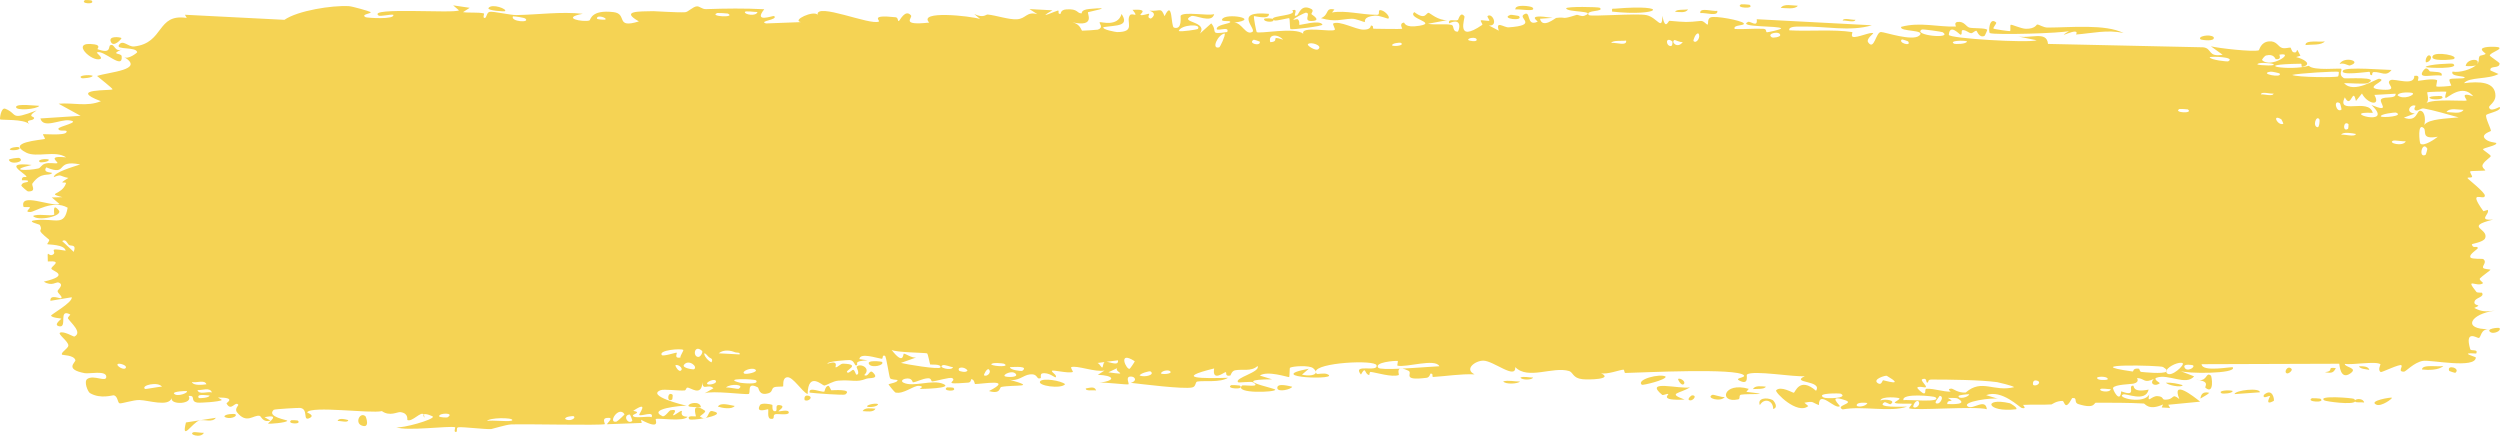 <svg width="459" height="80" viewBox="0 0 459 80" fill="none" xmlns="http://www.w3.org/2000/svg">
<path d="M35.516 79.361C35.8 79.26 36.942 79.506 37.436 79.464C36.876 80.537 34.491 79.73 35.516 79.361ZM86.24 1.433C85.83 1.699 85.42 1.964 85.01 2.229C86.176 2.402 87.743 2.207 88.825 2.459C89.002 2.501 88.543 3.269 88.962 3.303C89.38 3.338 89.3 2.288 89.909 2.176C90.592 2.053 93.721 2.784 94.804 2.766C98.857 2.696 102.944 2.096 107.005 2.532C102.813 3.309 107.037 4.099 108.211 3.763C108.472 3.685 108.43 1.733 112.636 2.224C115.309 2.536 112.84 5.326 117.301 3.929C113.871 1.977 117.244 2.113 119.932 2.049C120.396 2.037 124.139 2.33 125.793 2.244C126.359 2.214 127.221 1.192 127.971 1.165C128.487 1.147 128.878 1.706 129.645 1.677C133.22 1.551 136.736 1.508 140.317 1.697C138.224 4.324 141.96 2.817 142.127 2.942C142.981 3.655 139.122 3.858 140.648 4.304C142.781 4.223 144.913 4.142 147.046 4.06C145.295 3.738 149.363 1.848 150.112 2.708C149.782 0.386 159.832 4.728 161.362 3.953C161.68 3.789 159.595 2.642 164.433 3.167C164.957 3.225 164.758 3.925 165.033 3.86C165.198 3.821 166.194 1.595 167.255 2.825C167.643 3.274 165.163 4.736 170.608 4.148C168.44 1.883 178.158 2.921 179.946 3.489C179.589 3.185 179.232 2.88 178.875 2.576C180.642 3.397 180.961 2.627 181.359 2.669C182.964 2.837 185.17 3.614 186.665 3.543C188.414 3.461 188.42 2.052 190.459 2.6C189.975 2.289 189.491 1.979 189.007 1.668C190.416 1.743 191.824 1.817 193.232 1.892C189.971 3.757 193.936 1.981 194.197 1.941C194.614 1.873 194.015 2.637 194.712 2.542C194.784 2.526 194.68 1.807 195.754 1.726C197.998 1.56 197.643 2.464 198.585 2.454C198.671 2.449 198.369 1.801 199.996 1.648C205.168 1.16 199.971 2.145 199.772 2.234C199.512 2.352 201.285 5.059 196.892 4.099C198.367 4.405 198.515 5.603 198.681 5.633C198.828 5.657 201.384 5.488 201.525 5.447C202.781 5.04 201.676 4.222 201.921 4.075C202.121 3.957 205.2 5.024 205.922 2.561C207.395 4.832 205.074 4.624 202.603 4.973C202.243 5.44 204.956 5.893 205.099 5.891C208.598 5.887 206.66 4.019 207.426 2.825C207.827 2.2 209.253 3.475 207.937 1.8C211.113 1.623 209.187 2.593 209.392 2.737C209.702 2.948 210.813 2.468 210.952 2.532C211.156 2.627 210.446 3.207 211.251 3.411C211.385 3.441 212.682 2.443 211.01 1.966C213.244 2.107 213.06 1.256 213.818 2.971C215.357 -0.273 214.935 4.889 215.541 5.071C217.153 5.55 216.685 3.003 216.77 2.879C217.357 2.083 221.818 2.958 222.923 2.591C222.487 4.425 219.386 2.611 218.693 2.967C216.381 4.151 221.951 3.884 220.272 6.189C220.976 5.556 221.68 4.923 222.384 4.29C223.674 5.772 221.844 6.419 225.317 5.877C225.885 4.597 222.861 6.079 223.468 5.071C223.825 4.48 225.839 4.353 225.879 4.041C225.919 3.665 224.098 4.11 224.385 3.533C225.012 2.287 231.651 3.473 226.597 4.153C228.006 4.132 228.733 6.61 229.955 5.838C230.745 5.337 226.298 1.914 232.97 2.542C233.112 3.712 230.303 2.887 230.23 2.976C230.127 3.106 230.636 5.747 230.724 5.877C231.035 6.306 237.848 4.892 239.288 6.219C238.718 4.692 244.436 5.946 245.059 5.481C245.225 5.353 244.605 4.418 244.782 4.319C245.888 3.73 248.879 5.399 250.266 5.442C251.819 5.491 251.622 4.684 251.709 4.685C252.392 4.73 251.846 5.278 252.264 5.276C252.895 5.274 257.231 5.386 257.448 5.271C257.512 5.236 256.804 4.313 257.75 4.138C257.913 4.108 257.81 5.202 260.609 4.729C263.98 4.161 258.268 3.369 259.669 2.224C261.834 3.855 261.764 2.239 262.351 2.366C262.554 2.412 264.068 3.786 265.711 3.699C264.532 3.922 263.352 4.145 262.173 4.368C263.332 4.609 265.584 4.311 266.539 4.583C267.005 4.715 266.621 5.844 267.634 5.813C267.849 5.801 268.701 3.051 266.049 4.285C265.837 3.303 267.099 3.943 267.685 3.665C267.773 3.622 268.122 1.981 268.87 3.001C269.049 3.252 267.095 8.036 272.135 4.573C272.298 4.461 271.733 3.862 271.892 3.738C272.001 3.654 273.287 3.896 273.429 3.811C273.575 3.72 272.953 3.066 273.126 2.937C274.014 2.274 275.179 4.868 273.349 4.671C273.961 4.991 274.572 5.312 275.184 5.633C274.529 3.677 276.145 5.083 276.991 5.022C282.415 4.637 278.783 3.366 279.715 2.708C281.215 1.651 280.07 4.997 282.296 3.992C282.502 3.898 279.811 2.478 285.066 3.279C284.291 3.334 283.515 3.39 282.739 3.445C283.187 5.336 285.54 3.315 285.721 3.289C287.785 3.029 286.39 3.711 289.454 2.737C289.728 2.65 290.324 3.116 290.909 2.884C293.335 1.924 287.708 2.302 287.554 1.536C287.482 1.161 293.533 1.255 293.74 1.433C294.623 2.223 290.997 1.781 291.688 2.761C291.94 3.11 300.565 2.395 302.296 2.776C304.292 3.22 305.191 5.784 305.204 2.903C305.767 5.731 306.265 3.802 306.521 3.821C309.608 4.083 309.614 4.111 312.262 3.841C312.847 3.782 313.34 4.64 313.547 4.495C313.668 4.407 313.443 3.489 314.032 3.206C314.851 2.818 319.774 3.763 320.14 4.27C320.505 4.778 318.061 4.49 318.499 5.325C320.268 5.409 321.965 5.203 323.746 5.291C324.486 5.33 324.106 5.914 324.426 5.926C324.562 5.933 327.117 5.418 327.008 5.203C326.755 4.702 318.866 5.039 320.943 4.016C321.344 3.819 322.76 5.165 322.535 3.528C329.583 3.899 336.631 4.27 343.679 4.641C339.63 5.866 335.072 4.771 330.831 4.886C330.249 4.9 328.284 4.742 328.523 5.569C332.13 5.783 336.614 5.352 340.078 5.891C340.188 5.909 339.782 6.653 340.197 6.77C340.973 6.99 343.5 5.791 343.924 6.101C343.997 6.174 342.559 7.154 342.996 7.776C344.119 9.374 344.404 5.835 345.369 5.877C346.115 5.911 351.131 7.622 352.38 6.541C353.708 5.388 348.684 5.872 349.055 4.93C352.454 3.983 355.896 4.994 359.109 4.876C359.165 4.873 358.674 4.134 359.391 4.031C360.638 3.851 360.965 4.899 361.572 5.066C362.227 5.245 364.542 5.095 364.852 5.476C364.891 5.527 364.422 6.565 364.351 6.595C363.342 7.023 362.984 5.674 362.892 5.657C362.548 5.606 362.209 6.122 361.894 6.092C361.377 6.04 361.091 5.563 360.408 5.52C359.936 5.489 360.391 6.407 359.937 6.365C359.77 6.346 357.97 4.251 357.802 6.39C357.75 7.064 372.468 7.93 373.939 7.391C372.677 7.133 371.416 6.876 370.154 6.619C372.716 7.245 375.794 5.536 376.012 8.064C385.515 8.271 395.017 8.478 404.52 8.685C406.216 8.9 405.286 10.525 408.078 10.052C407.356 9.534 406.635 9.017 405.913 8.499C407.344 8.862 413.684 9.571 414.71 9.236C414.843 9.192 415.027 7.722 416.612 7.596C418.017 7.484 418.243 8.586 418.995 8.797C419.626 8.971 420.334 8.682 420.522 8.743C420.665 8.792 420.722 9.466 421.068 9.583C422.159 9.946 421.275 8.049 422.358 10.228C422.094 10.311 421.831 10.394 421.567 10.477C422.884 10.792 424.684 11.781 422.743 12.269C422.41 12.353 422.696 11.701 422.448 11.702C412.704 11.823 420.485 13.09 423.899 12.078C424.776 13.044 429.691 12.454 429.854 12.645C430.081 12.92 429.24 13.692 430.343 14.359C430.575 14.5 437.146 13.959 434.78 15.242C434.291 15.507 431.141 15.229 430.381 15.267C432.168 17.314 436.357 14.381 436.828 14.456C438.728 14.775 433.178 16.23 437.458 16.468C440.75 16.651 437.66 15.284 438.926 14.7C439.637 14.373 443.362 15.879 443.261 13.929C444.54 13.721 443.791 14.753 443.949 14.827C444.104 14.893 446.618 14.309 447.434 14.72C447.533 14.771 447.221 15.784 447.323 15.867C447.522 16.009 449.947 15.807 450.044 15.721C450.106 15.661 449.528 14.774 449.766 14.559C450.043 14.311 452.376 14.52 452.504 14.266C452.686 13.882 449.806 14.135 450.286 13.143C451.613 13.393 453.777 12.73 454.653 11.932C454.438 12.16 453.151 12.193 452.704 12.112C452.914 10.659 455.678 10.679 454.733 11.829C455.334 11.211 454.924 10.884 455.262 10.301C455.351 10.153 456.204 10.123 456.369 9.871C456.39 9.821 455.51 9.273 455.686 8.978C456.005 8.444 458.592 8.564 458.804 8.704C459.4 9.101 457.291 9.58 457.115 10.193C457.09 10.287 458.884 11.489 458.911 11.595C459.016 12.733 457.019 11.913 457.248 12.938C457.741 13.154 458.235 13.371 458.729 13.587C456.824 14.625 453.301 14.091 452.392 15.272C455.216 14.92 458.171 14.962 458.165 17.62C458.163 18.74 456.945 19.396 456.992 19.681C457.172 20.7 458.863 19.593 458.925 19.647C458.977 19.709 459 19.769 459 19.828C459 19.828 459 19.828 459 19.828C459 20.425 456.589 20.854 456.469 21.126C456.266 21.61 457.339 23.601 457.337 24.042C457.3 24.13 455.583 24.601 456.162 25.37C456.748 26.146 458.251 26.163 458.304 26.244C458.591 26.708 455.962 27.132 455.884 27.406C455.842 27.545 457.254 28.396 457.295 28.641C457.33 28.887 456.257 29.423 455.835 30.199C455.52 30.775 456.437 31.217 456.276 31.308C456.161 31.367 453.677 31.358 453.555 31.459C453.373 31.609 453.955 32.297 453.87 32.47C453.75 32.717 452.948 32.469 453.052 32.724C453.131 32.913 456.24 35.288 456.22 35.922C456.184 37.004 452.892 34.515 455.956 38.783C455.977 38.811 456.723 38.508 456.743 38.534C457.204 39.32 454.813 40.528 457.736 40.317C452.298 41.681 457.059 41.943 456.255 43.764C455.944 44.464 453.836 44.753 453.826 44.858C454.031 45.746 454.703 45.057 454.931 45.493C455.057 45.736 453.171 46.675 453.595 47.285C453.815 47.599 455.817 47.487 455.899 47.548C456.692 48.126 455.72 48.749 455.894 49.16C456.01 49.435 457.218 49.457 457.249 49.506C457.3 49.609 455.66 50.722 455.318 51.113C455.058 51.414 456.033 51.885 455.852 52.016C454.76 52.801 452.436 50.8 454.676 53.603C454.812 53.775 455.659 53.706 455.684 53.74C456.207 54.535 454.648 54.603 454.369 55.254C453.89 56.375 456.132 55.75 454.268 56.538C455.666 57.271 456.445 57.24 458.081 57.036C453.551 57.606 451.952 60.508 456.982 60.435C455.382 60.389 455.559 62.027 455.082 62.056C454.785 62.072 452.465 60.444 453.529 64.097C453.662 64.553 455.071 63.973 454.63 64.907C451.248 64.669 454.558 65.502 454.562 65.625C454.518 67.777 446.253 66.015 444.833 66.26C443.186 66.545 441.721 68.24 441.363 68.243C440.185 68.243 441.163 67.382 440.899 67.066C440.632 66.752 437.281 68.401 437.114 68.311C436.464 67.947 437.123 66.927 437.056 66.875C436.252 66.25 431.751 67.049 430.491 66.812C430.53 67.474 433.06 67.526 431.481 68.589C429.642 69.829 429.536 66.911 429.488 66.782C421.061 66.81 412.635 66.838 404.208 66.865C404.313 68.418 409.822 67.247 409.948 67.451C410.683 68.662 401.377 68.639 400.235 68.091C401.102 68.426 401.97 68.762 402.837 69.097C401.356 70.882 398.078 68.563 395.936 69.351C395.244 69.606 396.573 70.295 396.546 70.342C395.768 71.035 394.52 70.501 395.453 69.571C393.554 70.462 393.832 69.478 392.375 69.405C392.3 69.401 392.925 70.122 391.773 70.42C391.233 70.56 388.352 70.562 387.966 71.192C387.807 71.457 389.269 74.25 389.449 71.846C392.582 73.018 390.45 70.751 391.668 70.806C391.854 70.819 391.425 72.16 394.49 71.529C393.906 73.948 390.376 72.139 389.771 72.432C388.524 73.034 393.666 74.284 394.609 72.398C394.168 74.286 394.974 72.652 396.12 72.73C397.375 72.814 396.828 73.376 397.507 73.379C399.364 73.394 398.594 72.061 400.125 73.262C398.632 69.543 402.745 72.771 403.944 73.746C401.994 73.934 400.044 74.123 398.094 74.312C398.205 74.507 398.317 74.703 398.428 74.898C397.914 74.87 397.401 74.843 396.887 74.815C396.97 74.628 397.052 74.441 397.134 74.253C394.486 75.471 393.839 74.103 393.623 74.087C390.843 73.929 387.632 73.941 384.821 73.936C384.4 73.935 384.689 75.153 381.615 74.2C380.635 73.896 381.561 72.949 380.449 73.091C379.059 75.665 379.085 73.612 378.672 73.609C377.486 73.609 376.761 74.247 376.651 74.253C375.186 74.353 373.04 74.246 371.43 74.341C371.4 74.351 372.237 75.142 371.192 74.908C370.825 74.824 367.531 71.449 364.652 72.549C365.401 72.777 366.15 73.005 366.899 73.233C366.018 72.915 359.848 73.765 361.357 74.668C362.282 75.221 364.539 73.045 364.787 75.137C362.734 74.511 351.394 75.448 350.512 74.962C350.389 74.892 351.141 74.213 350.972 74.126C350.841 74.06 348.244 74.221 347.899 73.96C347.694 73.806 348.842 73.389 348.748 73.145C348.667 72.971 345.423 72.68 345.238 73.531C346.034 73.189 348.273 73.487 347.099 74.205C346.948 74.294 346.165 73.745 345.982 73.858C344.279 74.9 349.367 74.65 350.154 74.659C346.958 75.743 342.016 74.465 338.313 75.171C336.816 74.463 340.531 74.088 338.838 73.501C335.326 72.285 337.903 74.481 337.794 74.571C336.922 75.285 333.951 71.456 333.949 74.371C332.676 73.932 333.088 73.564 331.291 73.946C331.528 74.148 331.764 74.35 332 74.551C330.006 76.239 325.783 71.981 326.1 71.656C326.951 70.786 329.149 72.142 329.337 72.11C329.615 72.062 330.384 69.104 333.426 71.749C334.671 69.765 328.604 70.41 331.365 69.058C329.5 69.28 321.83 67.899 320.726 68.77C320.594 68.883 321.208 70.86 319.313 69.854C318.413 69.375 320.583 69.352 320.171 68.902C318.904 67.52 301.677 68.404 298.405 68.477C298.193 68.479 298.271 67.866 298.062 67.871C297.421 67.888 295.084 68.803 293.937 68.521C296.314 69.656 291.697 69.744 290.522 69.62C288.739 69.429 288.85 68.35 288.08 68.12C285.111 67.236 280.512 69.798 278.206 67.403C278.332 69.78 274.217 66.237 272.346 66.216C270.879 66.199 268.752 67.772 270.731 68.731C268.2 68.621 265.536 69.065 263.162 69.209C262.769 69.234 263.31 68.531 262.64 68.594C262.579 68.605 262.495 69.294 261.92 69.366C257.174 69.966 259.483 68.502 258.595 68.072C258.098 67.831 257.732 67.711 257.462 67.671C260.229 67.537 263.42 67.266 264.274 67.246C263.546 65.725 258.142 67.538 256.559 67.129C256.504 67.114 256.695 66.276 256.64 66.27C256.638 66.27 256.637 66.27 256.636 66.27C256.043 66.206 252.265 66.515 253.043 67.515C253.252 67.782 254.991 67.781 257.053 67.691C256.495 67.878 256.911 68.818 256.813 68.858C255.618 69.322 252.693 68.405 251.655 68.281C251.417 68.254 251.434 68.856 251.395 68.858C250.451 68.721 250.839 67.002 249.87 68.775C248.161 66.633 253.074 68.457 252.728 67.066C252.462 65.995 241.549 66.57 241.581 68.257C241.544 68.077 241.394 67.853 241.086 67.598C240.403 67.032 237.366 67.209 236.842 67.52C236.753 67.581 236.788 69.219 236.679 69.234C236.404 69.271 232.692 67.987 231.305 68.955C232.054 69.185 232.803 69.414 233.551 69.644C229.029 69.658 229.728 70.145 231.235 70.635C231.31 70.64 231.384 70.702 231.456 70.708C232.623 71.07 234.121 71.419 234.143 71.548C234.229 72.041 226.557 72.316 228.033 70.796C228.238 70.589 231.788 71.265 230.03 70.181C229.723 69.991 227.443 70.3 227.323 70.181C226.522 69.387 231.5 68.331 230.892 67.202C229.684 68.277 228.133 67.711 226.747 67.989C226.117 68.114 225.962 68.935 225.884 68.951C224.722 69.165 225.374 68.304 224.986 68.326C224.778 68.34 222.487 70.172 222.92 67.647C215.372 69.505 220.832 69.503 225.462 69.361C223.999 70.281 221.131 69.836 219.843 70.049C219.382 70.127 219.655 70.969 218.875 71.138C217.269 71.485 209.603 70.517 207.606 70.288C208.832 69.991 208.474 69.073 207.527 69.136C206.58 69.2 207.376 70.425 207.191 70.557C206.993 70.693 202.551 70.115 201.812 70.274C205.156 69.83 204.402 68.915 201.563 68.819C201.974 68.555 202.384 68.291 202.794 68.028C201.131 68.398 197.633 67.002 196.671 67.417C196.52 67.484 197.062 68.254 196.978 68.291C196.134 68.618 193.264 67.833 193.131 68.096C193.018 68.315 194.242 68.96 193.787 69.278C193.693 69.345 192.512 68.304 191.35 68.56C190.919 68.654 191.179 69.382 191.07 69.424C190.165 69.774 190.699 68.548 189.044 68.745C187.832 68.891 186.929 70.09 185.253 69.693C190.754 71.221 186.13 70.582 183.83 71.045C183.461 71.119 183.777 72.441 181.575 71.797C186.262 69.408 180.238 70.534 179.006 70.508C178.938 70.5 178.915 69.629 178.311 69.615C178.26 69.615 178.333 70.204 177.771 70.249C172.445 70.675 175.851 70.01 174.839 69.429C174.408 69.182 171.817 70.014 171.12 70.034C170.959 70.037 171.033 69.425 170.412 69.449C169.314 69.493 168.33 70.144 167.605 70.196C167.521 70.199 167.517 69.233 166.143 69.546C165.757 69.634 165.323 69.977 165.872 70.254C167.692 71.167 171.143 69.587 173.2 70.498C175.075 71.328 169.161 71.407 168.854 71.412C168.741 71.415 169.896 70.935 168.723 70.84C167.721 70.761 165.889 72.429 164.396 72.066C164.282 72.039 163.089 70.625 163.144 70.542C163.194 70.482 165.026 70.175 164.76 69.766C164.728 69.719 163.564 69.729 163.412 69.424C163.226 69.053 162.724 65.414 162.475 65.322C161.837 65.097 162.252 65.927 161.84 65.869C160.954 65.748 157.884 64.671 157.784 65.933C158.292 66.008 158.799 66.083 159.306 66.157C156.484 66.287 157.687 66.824 157.287 67.061C156.857 67.317 156.978 66.208 156.026 66.104C155.819 66.081 151.839 66.312 151.912 66.778C154.113 66.037 153.297 67.407 153.398 67.432C153.784 67.521 154.276 66.752 154.794 66.768C158.433 66.888 154.763 68.101 155.622 68.413C155.918 68.518 156.507 67.862 156.632 67.896C157.04 68.004 157.047 68.864 157.319 68.794C157.953 68.633 157.212 67.417 157.263 67.354C157.83 66.593 160.052 67.54 158.669 68.863C159.499 69.339 159.596 67.731 160.255 68.374C161.564 69.647 159.603 69.32 159.071 69.532C157.165 70.294 156.599 69.677 153.901 69.888C152.929 69.963 151.778 70.744 151.327 70.787C151.043 70.814 148.361 68.096 148.282 72.349C147.239 71.938 145.604 69.135 144.53 69.263C143.565 69.38 143.872 70.885 143.782 70.943C143.644 71.034 142.478 70.916 142.084 71.128C141.621 71.379 141.852 71.954 141.119 72.188C139.294 72.769 139.342 71.233 139.154 71.133C136.977 69.98 137.93 72.164 137.447 72.339C136.998 72.5 130.695 71.659 129.368 72.212C129.908 71.905 130.448 71.597 130.988 71.29C130.022 70.332 128.998 71.894 128.979 70.176C128.783 72.95 126.789 71.096 126.19 71.167C125.954 71.197 125.973 71.669 125.677 71.69C124.523 71.773 121.921 71.397 121.295 71.636C118.587 72.668 125.51 74.384 126.055 74.488C124.964 74.457 118.792 75.078 121.629 76.412C122.068 76.617 122.845 75.376 123.091 75.328C124.758 75.008 123.447 76.12 123.578 76.226C123.8 76.397 124.897 75.322 125.187 75.45C125.284 75.491 124.661 76.498 126.252 76.519C125.469 77.496 121 76.7 120.414 76.929C120.205 77.011 121.514 79.097 117.689 77.071C117.734 77.265 117.778 77.458 117.822 77.652C115.693 77.732 113.563 77.811 111.433 77.891C111.665 77.445 112.86 76.549 111.354 76.739C110.487 76.849 111.129 77.843 111.05 77.872C110.272 78.145 96.5 77.815 93.831 77.925C92.923 77.962 90.392 78.76 90.199 78.775C89.046 78.855 84.96 78.335 84.145 78.448C83.636 78.52 84.12 79.351 83.665 79.312C83.242 79.275 83.68 78.472 83.555 78.438C82.515 78.147 74.616 79.201 72.741 78.443C73.887 78.67 79.607 77.066 79.492 76.5C79.468 76.422 78.077 75.811 77.79 76.109C77.317 75.414 75.69 77.531 74.805 77.115C74.705 77.068 75.099 75.88 73.52 75.665C72.976 75.591 71.551 76.517 70.118 75.479C68.042 75.978 57.13 74.438 56.382 75.713C56.359 75.781 57.896 76.22 56.858 76.744C55.478 77.44 56.717 75.095 55.109 74.893C54.866 74.862 50.391 75.1 50.245 75.245C48.889 76.561 52.8 77.094 52.745 77.247C52.608 77.632 49.359 77.865 49.227 77.774C49.102 77.68 51.751 75.936 48.567 76.597C48.932 76.806 49.297 77.014 49.661 77.222C48.164 77.628 48.021 76.422 47.658 76.348C46.531 76.115 45.31 77.947 43.503 75.684C43.026 75.084 43.819 74.417 43.759 74.327C43.185 73.518 42.453 75.681 41.59 74.068C41.525 73.948 43.533 72.981 40.022 72.979C40.264 73.134 40.506 73.288 40.747 73.443C40.252 73.788 36.698 73.993 36.219 73.912C34.822 73.673 36.041 72.563 34.636 72.696C35.537 74.217 31.267 74.415 31.513 73.106C30.916 74.751 27.289 73.482 25.584 73.443C24.508 73.419 22.314 74.137 21.972 74.053C21.555 73.95 21.682 72.828 20.93 72.579C20.716 72.507 18.477 73.33 16.512 72.168C16.132 71.945 15.332 70.041 16.04 69.566C17.251 68.752 19.543 70.285 19.514 69.16C19.479 67.957 16.392 68.673 15.562 68.516C11.726 67.79 13.941 66.511 13.842 66.123C13.586 65.183 11.491 65.212 11.403 65.127C11.041 64.751 12.526 64.007 12.548 63.433C12.575 62.685 10.555 61.336 11.014 61.084C11.672 60.726 13.528 61.851 13.646 61.797C15.178 61.072 13.078 59.344 12.499 58.496C12.324 58.235 13.023 57.806 12.877 57.729C10.657 56.568 12.409 60.157 10.932 59.917C9.614 59.703 11.31 58.568 11.26 58.506C11.194 58.437 9.619 58.375 9.372 57.974C9.25 57.772 13.346 55.565 13.175 54.575C11.868 54.793 10.562 55.011 9.255 55.229C9.152 53.939 11.032 54.889 11.226 54.756C11.618 54.489 10.526 53.836 10.573 53.428C10.598 53.168 11.879 52.242 10.722 51.86C10.324 51.728 9.49 52.633 8.041 51.709C13.082 50.528 9.589 49.803 9.44 49.345C9.295 48.888 11.701 47.812 8.78 48.002C8.654 45.491 8.843 47.209 9.673 46.767C10.69 46.224 8.34 45.397 12.056 46.025C11.845 44.849 8.858 44.932 8.7 44.838C8.563 44.753 9.227 44.175 8.99 43.979C6.19 41.707 8.113 42.744 7.302 41.293C7.23 41.164 4.584 40.626 6.599 40.414C10.269 40.03 11.804 41.697 12.421 38.134C9.705 36.586 6.415 38.886 5.59 38.925C4.327 38.981 5.635 38.255 5.48 38.051C5.426 37.985 4.337 38.045 4.322 37.987C3.546 35.27 9.169 37.942 10.939 37.47C10.465 37.063 9.99 36.656 9.516 36.249C10.159 36.233 10.803 36.217 11.447 36.2C8.38 35.382 11.339 35.891 12.104 33.69C12.275 33.196 10.26 34.044 12.559 32.67C10.864 32.353 11.404 31.903 9.869 32.523C9.909 31.642 13.363 30.647 14.725 30.194C9.912 29.203 12.657 32.438 8.497 30.726C7.725 31.818 9.711 31.606 9.549 31.786C8.968 32.434 7.606 31.405 5.963 33.676C5.695 34.048 6.827 35.196 5.152 35.141C4.967 35.133 3.9 34.152 3.914 34.081C4.056 33.313 5.112 33.601 5.156 33.28C5.197 32.977 4.018 33.159 4.014 33.075C3.978 32.113 4.997 32.707 4.849 32.406C4.53 31.751 0.291 29.68 5.823 30.287C1.228 31.375 5.235 31.349 7.024 30.931C7.48 30.827 7.596 30.252 8.246 30.053C9.083 29.794 10.062 30.07 10.494 29.965C10.96 29.848 8.315 28.49 12.14 28.895C10.194 27.544 6.755 28.985 4.842 28.036C0.984 26.119 7.532 25.707 8.215 25.521C8.396 25.471 7.787 24.695 7.908 24.647C8.106 24.574 11.823 24.933 12.189 24.291C12.555 23.649 10.828 24.32 10.713 23.651C10.636 23.2 15.119 22.401 12.692 22.093C11.019 21.882 7.936 23.693 7.416 21.747C9.876 21.585 12.336 21.424 14.796 21.263C13.45 20.523 12.104 19.782 10.757 19.041C13.518 18.806 15.905 19.643 18.528 18.582C12.226 16.209 20.574 16.689 20.666 16.4C20.696 16.227 18.216 14.301 17.817 13.948C20.015 13.207 26.694 12.845 22.786 10.467C23.495 11.004 25.213 9.678 25.19 9.578C24.972 8.527 21.226 9.209 21.837 8.26C22.545 7.158 23.537 8.652 24.626 8.533C30.215 7.911 28.682 2.426 34.286 3.294C34.175 3.098 34.063 2.903 33.952 2.708C40.044 3.019 46.135 3.33 52.227 3.64C54.61 1.965 60.953 0.945 64.068 1.131C64.696 1.167 67.775 2.046 68.008 2.2C68.438 2.495 66.072 2.608 67.141 3.162C67.367 3.276 72.581 3.645 72.208 2.708C71.624 2.599 69.796 3.07 69.496 2.849C67.394 1.273 83.469 2.532 84.266 1.897C83.909 1.593 83.553 1.288 83.197 0.984C84.212 1.134 85.226 1.284 86.24 1.433ZM39.629 76.705C39.02 77.645 37.494 76.939 36.592 77.203C35.347 77.572 33.229 81.194 34.141 77.564C35.97 77.278 37.799 76.991 39.629 76.705ZM66.362 78.106C65.135 77.601 66.087 75.574 67.092 76.417C67.204 76.512 68.022 78.786 66.362 78.106ZM53.503 77.144C53.555 77.117 54.615 77.171 54.652 77.203C55.602 78.017 52.407 77.85 53.503 77.144ZM115.621 76.104C114.27 76.192 115.249 78.034 116.089 77.276C116.142 77.228 115.71 76.1 115.621 76.104ZM114.66 76.055C113.611 74.405 111.497 77.749 113.177 77.413C113.34 77.379 114.709 76.136 114.66 76.055ZM61.99 77.3C62.128 76.668 63.393 76.973 63.933 77.125C63.919 77.702 62.52 77.23 61.99 77.3ZM94.069 77.125C94.123 76.627 89.725 76.655 89.425 77.31C90.12 77.032 94.019 77.572 94.069 77.125ZM105.347 76.426C105.235 76.34 103.716 76.471 103.761 76.91C104.502 77.485 105.849 76.815 105.347 76.426ZM127.763 76.456C127.845 76.346 126.707 73.554 129.403 75.391C129.799 75.66 128.385 76.39 128.526 76.49C128.821 76.685 129.053 76.776 129.24 76.793C127.985 77.024 126.681 77.133 126.554 76.963C125.962 76.164 127.726 76.502 127.763 76.456ZM139.531 74.376C139.789 73.92 141.441 74.164 141.817 74.351C141.882 74.386 141.601 75.583 142.344 75.494C142.942 75.42 142.05 74.194 143.213 74.39C144.389 74.587 142.818 75.461 142.921 75.523C143.058 75.605 144.877 75.054 144.82 75.767C144.778 76.295 142.83 75.938 142.348 76.05C141.731 76.195 142.479 77.074 141.448 76.885C140.8 76.767 141.159 75.22 141.023 75.142C140.908 75.079 138.643 75.969 139.534 74.38C139.533 74.379 139.532 74.377 139.531 74.376ZM129.58 76.724C129.486 76.776 129.375 76.804 129.24 76.793C129.354 76.772 129.468 76.747 129.58 76.724ZM43.172 76.026C43.81 76.503 41.917 77.115 41.201 76.49C41.188 75.986 43.071 75.952 43.172 76.026ZM130.744 75.464C132.61 75.852 131.238 76.385 129.58 76.724C130.106 76.433 130.118 75.335 130.744 75.464ZM77.79 76.109C77.869 76.224 77.919 76.404 77.925 76.7C77.719 76.377 77.7 76.203 77.79 76.109ZM82.142 76.636C83.633 75.736 80.603 75.772 80.622 76.417C80.631 76.66 82.082 76.672 82.142 76.636ZM117.355 76.192C117.219 76.104 119.338 73.385 116.261 75.425C117.903 75.746 116.17 76.042 116.196 76.28C116.263 76.964 119.022 76.306 119.633 76.602C120.111 75.378 117.805 76.482 117.358 76.192C117.357 76.192 117.356 76.192 117.355 76.192ZM160.74 75.035C160.366 75.752 159.18 75.521 158.38 75.479C158.754 74.762 159.94 74.993 160.74 75.035ZM370.176 75.137C364.692 75.801 363.982 72.879 369 74.034C369.098 74.058 370.509 74.841 370.176 75.137ZM323.111 74.38C322.594 73.107 324.304 72.902 325.427 73.428C325.682 73.546 326.621 74.836 325.548 75.088C325.582 73.545 323.923 72.956 323.111 74.38ZM131.799 74.649C132.342 73.8 134.013 74.404 134.894 74.532C134.357 75.231 132.577 74.915 131.799 74.649ZM352.156 73.614C351.578 73.517 351.187 74.625 351.287 74.717C351.734 75.14 352.814 74.244 352.156 73.614ZM126.402 74.517C126.326 74.01 128.54 73.521 128.694 74.776C128.221 74.685 126.457 74.836 126.402 74.517ZM159.231 74.654C158.887 74.396 160.667 73.934 161.206 74.19C161.162 74.73 159.456 74.822 159.231 74.654ZM342.849 73.99C342.332 73.894 341.038 73.864 340.895 74.312C340.717 74.872 342.614 74.681 342.849 73.99ZM439.162 73.023C439.227 73.224 437.225 74.674 436.334 74.307C434.644 73.605 439.091 72.881 439.162 73.023ZM357.627 73.043C359.26 74.096 357.447 73.076 357.519 74.185C358.617 74.225 361.35 74.28 359.471 73.189C359.105 72.978 358.139 73.114 357.627 73.043ZM356.122 72.671C355.947 73.031 354.77 74.164 355.787 74.082C356.257 74.043 357.015 72.784 356.122 72.671ZM426.753 73.516C425.29 72.534 431.997 73.061 432.19 73.233C432.292 73.324 432.358 73.409 432.396 73.482C432.643 73.171 433.91 73.115 434.056 73.902C433.676 73.837 432.639 73.906 432.519 73.819C432.467 73.782 432.428 73.747 432.402 73.711C431.955 74.395 427.034 73.702 426.753 73.516ZM415.64 72.505C417.314 71.056 417.61 73.52 417.466 73.599C415.643 74.607 416.832 72.791 416.776 72.706C416.649 72.564 415.354 73.407 415.645 72.505C415.643 72.505 415.642 72.505 415.64 72.505ZM424.475 73.111C424.544 73.079 425.949 73.155 426.007 73.194C427.159 74.022 423.182 73.81 424.475 73.111ZM148.401 72.652C149.407 72.897 148.42 73.803 147.751 73.477C147.697 73.445 147.513 72.436 148.401 72.652ZM355.318 72.915C355.085 72.744 349.116 72.099 349.475 73.467C349.982 73.306 356.766 74.01 355.318 72.915ZM310.716 72.584C311.768 72.594 310.621 73.885 310.059 73.404C309.851 73.225 310.451 72.582 310.716 72.584ZM123.417 73.345C122.324 74.054 122.55 71.675 123.497 72.491C123.534 72.523 123.46 73.317 123.417 73.345ZM319.124 73.326C315.494 74.108 316.354 70.015 321.073 71.397C320.925 71.579 320.777 71.761 320.63 71.944C326.076 72.558 321.002 72.232 319.669 72.461C319.162 72.549 319.587 73.232 319.127 73.331C319.126 73.329 319.125 73.327 319.124 73.326ZM305.181 72.505C301.686 69.6 308.359 71.492 310.273 71.114C308.417 72.313 306.001 72.132 309.287 73.36C304.483 73.597 306.483 72.44 306.291 72.344C306.064 72.236 305.33 72.63 305.181 72.505ZM314.402 72.486C314.604 72.401 316.126 72.992 316.674 72.896C315.908 73.888 313.06 73.062 314.402 72.486ZM403.989 73.179C404.115 72.402 404.428 71.829 405.63 72.12C405.259 72.51 404.491 72.846 403.989 73.179ZM38.473 72.613C37.645 72.557 35.998 72.264 36.503 73.082C36.558 73.151 38.47 73.072 38.473 72.613ZM337.983 72.286C337.807 72.19 333.256 72.126 334.828 72.984C335.302 73.243 339.443 73.133 337.983 72.286ZM361.551 72.383C361.17 72.375 359.623 72.522 359.59 72.706C359.485 73.341 361.385 72.992 361.551 72.383ZM34.299 71.817C34.19 71.736 31.662 71.879 31.94 72.256C32.467 72.97 34.672 72.095 34.299 71.817ZM152.062 70.831C152.274 70.802 152.553 71.646 152.626 71.656C152.798 71.668 156.665 71.343 155.188 72.427C154.941 72.609 149.377 72.192 148.653 72.085C148.373 70.926 150.75 72.029 151.329 71.91C151.431 71.887 151.496 70.917 152.061 70.835C152.061 70.834 152.062 70.832 152.062 70.831ZM410.249 72.359C410.419 71.622 414.966 71.134 414.913 72.027C413.358 72.138 411.804 72.248 410.249 72.359ZM407.939 72.237C406.969 71.715 409.241 71.543 409.911 71.773C409.918 72.269 408.081 72.313 407.939 72.237ZM352.928 69.629C352.471 69.809 353.876 70.885 353.562 71.094C353.36 71.224 352.339 70.821 352.014 71.158C351.921 71.264 352.963 72.276 353.264 72.232C353.692 72.174 353.277 71.378 353.744 71.373C355.294 71.355 356.668 71.923 358.121 71.91C358.252 71.907 357.235 71.345 358.354 71.353C358.527 71.353 359.566 72.19 360.905 72.066C363.862 69.474 366.033 72.019 369.786 71.084C369.644 70.84 366.838 70.186 366.673 70.162C363.536 69.735 357.917 69.689 354.632 69.683C353.788 69.681 354.198 70.229 353.835 70.249C353.548 70.264 353.889 69.249 352.928 69.629ZM38.912 72.051C38.518 71.037 37.135 71.679 36.251 71.626C36.562 72.541 38.049 71.826 38.912 72.051ZM387.527 71.451C387.084 71.49 385.711 71.184 385.597 71.49C385.451 71.889 387.433 72.14 387.527 71.451ZM173.869 71.119C173.911 71.091 174.977 71.145 175.017 71.177C175.969 71.991 172.773 71.825 173.869 71.119ZM199.357 71.314C200.165 71.189 200.98 70.872 201.252 71.695C200.737 71.569 199.262 71.887 199.357 71.314ZM234.522 71.29C234.355 70.212 236.787 70.91 237.246 71.006C237.076 71.485 234.644 72.066 234.522 71.29ZM403.814 69.795C405.301 69.859 404.987 68.226 405.931 68.965C406.085 69.09 406.583 72.49 404.949 71.216C404.654 70.987 405.805 70.179 403.814 69.795ZM321.841 71.431C322.22 70.718 323.401 70.93 324.2 70.987C324.021 71.517 322.41 71.38 321.841 71.431ZM29.734 71.001C29.037 69.995 25.815 70.741 26.612 71.407C26.725 71.493 29.282 70.963 29.734 71.001ZM135.579 71.397C136.904 70.604 134.159 70.359 133.292 71.133C133.685 71.082 135.489 71.449 135.579 71.397ZM226.075 70.704C226.139 70.671 227.544 70.748 227.607 70.787C228.759 71.614 224.782 71.402 226.075 70.704ZM190.975 70.005C191.482 69.353 194.811 69.879 195.558 70.533C194.84 71.487 190.347 70.82 190.975 70.005ZM397.696 70.259C398.757 70.225 399.763 70.426 400.738 70.708C400.533 71.258 397.808 70.669 397.696 70.259ZM231.235 70.635C231.31 70.64 231.384 70.702 231.456 70.708C231.38 70.685 231.307 70.659 231.235 70.635ZM373.955 69.873C373.066 69.656 373.251 70.663 373.305 70.694C373.974 71.02 374.961 70.118 373.955 69.873ZM37.897 70.557C37.589 69.649 36.094 70.353 35.234 70.137C35.483 70.854 37.204 70.652 37.897 70.557ZM301.438 70.645C300.321 69.66 304.865 68.516 305.822 69.151C305.893 69.759 301.601 70.78 301.438 70.645ZM131.462 70.034C131.373 69.323 129.465 70.182 129.871 70.518C130.127 70.732 131.516 70.477 131.462 70.034ZM308.107 69.566C308.534 69.349 309.529 70.051 309.179 70.479C308.729 71.028 307.997 69.628 308.107 69.566ZM346.409 68.995C346.222 68.886 343.712 69.616 344.749 70.342C345.469 70.847 345.583 69.818 345.752 69.815C345.941 69.818 349.971 71.077 346.409 68.995ZM275.989 70.025C276.936 69.751 278.082 70.069 279.073 70.049C278.669 70.489 276.392 70.609 275.989 70.025ZM138.82 69.844C138.59 69.556 132.324 69.383 135.883 70.269C136.091 70.319 139.518 70.716 138.82 69.844ZM403.814 69.795C403.626 69.787 403.41 69.753 403.159 69.683C403.408 69.711 403.625 69.759 403.814 69.795ZM386.928 69.688C387.27 69.17 385.546 69.031 385.037 69.307C384.88 69.94 386.881 69.76 386.928 69.688ZM279.148 69.326C279.719 69.03 280.756 69.346 281.463 69.312C281.343 69.793 279.395 69.816 279.148 69.326ZM239.042 68.784C240.177 69.071 241.572 68.939 241.594 68.35C241.617 68.442 241.672 68.54 241.763 68.638C241.856 68.735 243.071 68.461 243.598 68.662C246.759 69.857 231.395 69.364 240.3 67.701C239.881 68.062 239.462 68.423 239.042 68.784ZM186.47 68.618C185.827 67.901 184.024 68.8 184.492 69.082C184.817 69.276 187.115 69.341 186.47 68.618ZM211.239 68.194C211.047 68.066 209.287 68.568 209.241 68.946C210.253 69.344 212.116 68.788 211.239 68.194ZM181.522 67.779C181.118 67.67 180.603 68.827 180.65 68.877C181.061 69.299 182.201 68.422 181.522 67.779ZM400.734 66.68C400.133 66.349 398.217 67.186 397.799 67.95C397.722 67.802 397.512 67.609 397.129 67.378C397.13 67.378 397.131 67.378 397.132 67.378C396.614 67.07 381.127 66.733 391.515 68.203C391.841 68.251 391.396 67.565 392.72 67.686C392.807 67.695 392.851 68.254 393.121 68.281C393.743 68.341 397.053 68.693 397.719 68.243C397.725 68.346 397.768 68.445 397.859 68.535C398.675 69.343 401.2 66.935 400.734 66.68ZM214.729 68.091C214.375 67.884 213.253 68.081 213.137 68.575C213.693 68.817 215.551 68.575 214.729 68.091ZM138.625 67.818C137.904 67.411 136.075 68.171 136.628 68.575C136.967 68.823 139.458 68.284 138.625 67.818ZM203.498 68.355C207.636 68.939 204.486 68.308 205.12 67.583C204.579 67.84 204.039 68.098 203.498 68.355ZM419.886 68.55C419.226 68.383 420.002 66.954 420.728 67.73C420.956 67.976 420.255 68.641 419.886 68.55ZM449.682 68.106C449.119 66.838 451.869 67.583 450.797 68.452C450.747 68.482 449.722 68.154 449.682 68.106ZM428.861 67.588C428.413 68.451 428.122 68.553 426.86 68.34C428.728 68.097 426.995 67.334 428.861 67.588ZM241.581 68.257C241.589 68.292 241.595 68.318 241.594 68.35C241.586 68.318 241.582 68.288 241.581 68.257ZM177.631 68.003C177.114 67.272 175.662 67.326 176.094 68.062C176.136 68.13 177.419 68.543 177.631 68.003ZM397.799 67.95C397.868 68.08 397.833 68.165 397.719 68.243C397.714 68.145 397.743 68.053 397.799 67.95ZM185.427 67.407C185.375 67.953 187.584 68.165 187.673 68.101C188.941 67.155 186.339 67.375 185.427 67.407ZM124.016 67.051C123.902 67.108 124.637 68.516 125.087 67.964C125.436 67.536 124.442 66.834 124.016 67.051ZM433.146 67.237C433.845 67.237 434.831 67.237 435.012 67.906C434.544 67.803 433.131 67.727 433.146 67.237ZM448.605 67.188C447.778 67.974 445.889 67.972 444.683 67.842C444.661 66.807 447.829 67.431 448.605 67.188ZM402.632 67.066C402.575 67.024 400.82 66.715 401.06 67.407C401.41 68.423 403.127 67.442 402.632 67.066ZM127.423 67.798C128.208 67.321 126.402 65.855 125.574 66.987C125.149 67.567 127.291 67.878 127.423 67.798ZM173.098 67.046C172.063 67.447 174.629 68.161 174.987 67.437C174.511 67.379 173.466 66.904 173.098 67.046ZM208.329 66.314C205.066 64.225 206.843 68.035 207.422 67.701C207.504 67.653 208.409 66.363 208.329 66.314ZM21.637 66.826C21.175 67.117 22.898 68.168 23.12 67.476C23.258 67.043 21.933 66.641 21.637 66.826ZM257.462 67.671C257.325 67.678 257.188 67.685 257.053 67.691C257.154 67.657 257.288 67.645 257.462 67.671ZM163.699 64.248C165.996 67.197 165.755 64.924 165.954 64.937C166.386 64.968 167.388 65.766 168.201 65.635C167.27 65.967 166.339 66.299 165.408 66.631C166.143 66.844 172.532 67.93 172.666 67.451C172.857 66.77 170.847 66.984 170.789 66.924C170.704 66.839 170.39 64.945 170.204 64.873C169.897 64.758 164.555 64.719 163.699 64.248ZM201.506 66.641C202.03 66.866 202.179 67.616 202.423 67.437C202.506 67.375 202.52 66.66 202.803 66.475C202.371 66.53 201.938 66.585 201.506 66.641ZM159.586 66.9C158.936 66.025 161.851 66.357 161.945 66.455C162.443 67.048 160.117 67.614 159.586 66.9ZM184.324 66.773C184.217 66.722 181.978 66.449 181.997 66.934C182.589 67.304 185.582 67.411 184.324 66.773ZM203.153 66.426C203.94 66.51 205.427 67.23 205.256 66.153C205.255 66.153 205.254 66.153 205.253 66.153C204.553 66.244 203.853 66.335 203.153 66.426ZM130.109 65.523C128.651 63.807 129.342 65.975 130.632 66.528C131.023 65.758 130.348 65.802 130.109 65.523ZM125.444 64.243C125.039 63.934 120.86 64.273 121.498 65.181C121.724 65.504 124.127 64.688 124.238 64.751C124.406 64.844 123.639 65.849 124.921 65.65C124.846 65.309 125.583 64.346 125.444 64.243ZM128.902 64.424C127.454 63.119 127.129 65.526 128.218 65.532C128.643 65.537 129.109 64.612 128.902 64.424ZM134.819 64.629C134.298 64.401 132.91 64.068 131.953 64.868C133.233 64.937 134.514 65.005 135.794 65.073C135.942 64.62 135.275 64.83 134.815 64.629C134.817 64.629 134.818 64.629 134.819 64.629ZM457.309 61.02C456.158 60.338 458.81 60.076 458.922 60.244C459.255 60.801 457.823 61.325 457.309 61.02ZM12.648 44.96C12.328 44.688 12.119 43.793 11.415 44.262C12.123 44.923 12.831 45.584 13.539 46.245C14.089 44.73 12.998 45.261 12.648 44.96ZM9.945 39.428C10.045 39.391 9.498 37.063 10.79 38.617C11.663 39.667 6.916 40.69 6.059 39.657C7.006 39.178 9.084 39.727 9.945 39.428ZM1.629 29.349C1.575 29.164 3.378 28.891 3.587 29.022C4.683 29.712 1.925 30.344 1.629 29.349ZM7.383 29.794C6.537 29.342 8.411 29.05 8.969 29.31C9.024 29.744 7.514 29.86 7.383 29.794ZM445.655 27.299C444.739 25.716 443.921 29.123 445.329 28.436C445.396 28.404 445.694 27.376 445.655 27.299ZM3.393 27.001C4.238 27.453 2.365 27.744 1.806 27.484C1.754 27.051 3.264 26.935 3.393 27.001ZM445.01 23.529C443.795 22.39 444.223 26.212 444.375 26.366C445 26.974 447.146 25.474 447.584 25.101C444.373 25.675 445.583 24.066 445.01 23.529ZM439.404 25.824C438.276 26.232 441.158 27.011 441.708 25.946C441.148 25.997 439.724 25.706 439.404 25.824ZM432.559 24.598C431.953 24.461 430.15 24.134 429.847 24.735C430.509 24.626 432.303 25.217 432.559 24.598ZM431.187 22.796C430.239 21.979 430.011 24.36 431.104 23.651C431.147 23.623 431.221 22.842 431.187 22.796ZM425.858 21.937C425.237 20.99 424.527 23.296 425.534 23.358C425.834 23.372 425.924 22.046 425.858 21.937ZM443.489 19.417C442.598 19.011 441.451 20.662 443.352 20.843C442.684 21.096 442.017 21.348 441.349 21.6C443.839 22.526 443.656 20.236 444.371 20.331C445.37 20.465 445.292 22.355 445.091 22.948C445.91 21.79 449.39 21.772 451.401 21.551C449.634 21.065 446.765 20.223 445.021 19.916C444.523 19.826 444.039 20.345 443.615 20.287C442.934 20.191 443.539 19.445 443.492 19.417C443.491 19.417 443.49 19.417 443.489 19.417ZM418.855 21.903C417.027 20.83 418.183 23.146 419.215 22.733C419.259 22.701 418.9 21.929 418.855 21.903ZM0.969 19.964C3.411 20.932 1.636 22.215 6.744 20.267C4.598 21.646 6.625 21.259 6.206 21.815C5.87 22.255 4.611 21.89 5.343 22.777C4.381 21.812 0.205 22.079 0.018 21.922C0.02 21.922 0.022 21.922 0.024 21.922C-0.088 21.83 0.19 19.657 0.969 19.964ZM432.551 18.543C431.941 15.734 431.702 20.193 430.504 17.865C428.908 21.246 434.911 17.865 435.637 20.721C429.119 20.389 439.944 23.551 435.394 19.276C439.143 20.828 436.622 18.746 437.201 18.201C437.82 17.621 439.94 18.252 439.833 17.205C439.832 17.205 439.83 17.205 439.829 17.205C438.532 17.279 437.236 17.352 435.939 17.425C437.208 19.683 434.558 19.006 433.659 17.166C433.289 17.625 432.92 18.084 432.551 18.543ZM439.891 20.663C439.763 20.611 436.942 20.927 437.124 21.38C437.501 21.669 441.504 21.323 439.891 20.663ZM452.305 20.169C451.292 20.164 449.726 19.724 449.174 20.575C450.187 20.58 451.753 21.021 452.305 20.169ZM400.153 20.008C398.862 20.707 402.836 20.914 401.687 20.086C401.63 20.047 400.216 19.976 400.153 20.008ZM429.614 18.968C428.302 18.11 428.922 20.843 429.894 20.13C429.951 20.088 429.675 19.007 429.614 18.968ZM2.948 19.632C3.036 18.963 6.578 19.433 7.206 19.427C6.849 20.049 2.847 20.4 2.948 19.632ZM454.087 17.664C452.072 15.257 449.337 18.038 449.038 17.977C448.739 17.915 449.207 16.863 449.139 16.834C448.984 16.775 445.808 16.864 445.655 16.937C445.545 16.994 446.119 18.473 445.464 18.939C446.742 18.098 452.548 18.624 452.849 18.46C453.083 18.329 451.323 16.776 454.084 17.664C454.085 17.664 454.086 17.664 454.087 17.664ZM448.288 17.655C449.081 18.275 446.857 18.352 446.318 18.123C445.122 17.611 448.186 17.581 448.288 17.655ZM442.937 17.083C442.683 16.944 440.39 16.818 440.195 17.508C441.281 18.404 443.514 17.407 442.937 17.083ZM417.422 17.176C416.827 17.265 415.189 16.734 415.095 17.337C415.691 17.249 417.329 17.779 417.422 17.176ZM15.035 14.368C14.045 13.864 16.337 13.658 17.006 13.9C17.043 14.302 15.119 14.412 15.035 14.368ZM429.392 13.201C429.039 13.018 421.846 13.476 420.837 13.758C421.824 14.214 428.953 14.249 429.276 14.027C429.371 13.96 429.437 13.23 429.392 13.201ZM444.949 12.923C445.609 12.035 446.039 13.1 446.122 13.113C446.938 13.249 448.629 13.049 448.258 13.905C446.819 13.559 443.636 14.687 444.949 12.923ZM416.911 13.157C414.468 13.487 419.16 14.423 418.545 13.494C418.505 13.438 417.164 13.123 416.911 13.157ZM430.196 12.943C430.734 12.225 437.93 12.844 439.085 12.845C438.05 14.168 437.216 13.163 435.827 13.231C435.452 13.25 435.552 13.801 435.511 13.802C434.862 13.827 435.348 13.191 434.948 13.182C434.695 13.177 429.437 13.954 430.196 12.943ZM445.325 12.308C445.728 11.799 450.221 11.582 450.401 11.717C451.754 12.723 445.675 12.485 445.325 12.308ZM429.535 11.766C430.309 10.227 433.883 11.258 431.437 12.024C431.203 12.094 430.214 11.427 429.535 11.766ZM417.172 11.693C417.052 11.647 414.505 11.34 414.46 11.829C414.828 12.019 418.54 12.19 417.172 11.693ZM418.492 10.037C418.431 10.049 419.028 10.992 417.834 10.872C417.734 10.861 417.549 9.8 416.048 10.188C415.743 10.268 415.271 10.97 415.305 11.014C416.868 12.678 421.575 9.49 418.492 10.037ZM445.408 11.448C445.166 11.001 445.75 9.672 446.276 10.345C446.502 10.635 446.081 11.433 445.408 11.448ZM409.097 11.263C410.577 10.457 405.93 10.305 405.693 10.511C405.842 11.013 408.949 11.341 409.097 11.263ZM17.351 8.147C17.35 8.147 17.349 8.147 17.348 8.147C18.593 8.33 17.822 9 17.88 9.021C20.532 10.006 19.829 8.488 20.244 8.309C21.133 7.921 20.99 9.768 22.49 9.002C20.01 10.133 22.268 9.659 22.338 10.316C22.616 12.996 19.036 9.06 17.799 9.622C17.627 9.7 18.899 10.556 18.458 10.799C17.023 11.588 12.573 7.449 17.351 8.147ZM446.682 10.228C447.26 9.44 451.642 10.204 450.48 10.853C450.293 10.957 445.833 11.375 446.682 10.228ZM241.979 9.065C243.032 8.384 240.591 7.583 240.139 8.113C239.914 8.377 241.516 9.365 241.979 9.065ZM224.865 6.15C223.614 6.289 222.294 9.13 223.851 8.689C224.017 8.641 225.008 6.544 224.865 6.15ZM307.041 7.61C305.734 6.595 305.812 8.482 306.771 8.455C307.11 8.446 307.082 7.642 307.041 7.61ZM257.167 7.854C257.036 7.789 255.525 7.909 255.58 8.343C256.139 8.603 258.012 8.307 257.167 7.854ZM307.456 7.342C306.681 7.682 308.014 9.047 308.961 7.713C308.48 7.822 307.535 7.307 307.456 7.342ZM426.835 7.596C426.187 8.37 424.351 8.136 423.297 8.27C423.183 7.266 426.082 7.778 426.835 7.596ZM230.177 7.293C228.993 8 231.531 8.58 231.298 7.644C231.266 7.594 230.224 7.263 230.177 7.293ZM349.2 7.239C348.339 7.838 351.073 8.643 350.321 7.591C350.284 7.548 349.247 7.206 349.2 7.239ZM361.14 7.586C360.487 7.384 357.7 7.446 358.785 8.03C358.953 8.12 361.091 8.134 361.14 7.586ZM20.317 7.586C19.965 6.555 22.009 6.8 22.301 6.98C22.416 7.055 20.776 8.928 20.317 7.586ZM298.554 7.449C297.878 7.578 296.124 7.333 295.815 7.874C296.642 7.762 298.776 8.527 298.554 7.449ZM235.579 7.288C234.547 6.167 232.785 6.278 233.221 7.742C235.168 7.644 232.98 6.426 235.579 7.288ZM311.81 6.136C311.268 6.05 310.852 7.456 310.914 7.522C311.501 8.153 312.349 6.683 311.81 6.136ZM271.123 7.293C271.092 6.692 269.354 6.965 269.586 7.351C269.662 7.481 271.149 7.779 271.123 7.293ZM404.073 7.254C403.277 6.705 405.709 6.169 406.428 6.809C406.778 7.732 404.174 7.317 404.073 7.254ZM326.846 6.487C326.927 5.596 324.21 6.1 325.28 6.839C325.548 7.024 326.817 6.785 326.846 6.487ZM352.853 5.418C351.03 6.481 358.682 7.236 356.671 5.911C356.528 5.817 353.011 5.328 352.853 5.418ZM365.349 6.082C365.035 5.965 365.191 2.968 366.492 4.124C366.663 4.274 365.864 5.066 366.004 5.247C366.086 5.35 368.915 5.771 369.045 5.701C369.186 5.622 369.02 4.661 369.163 4.554C369.323 4.433 371.064 5.277 371.976 5.286C373.695 5.302 373.881 4.502 374.022 4.5C374.432 4.495 375.122 5.062 375.955 5.061C380.15 5.055 386.566 4.377 389.892 6.072C386.932 5.392 384.112 6.114 381.167 6.336C382.03 4.667 376.835 7.621 379.873 5.696C378.474 6.114 366.38 6.448 365.353 6.082C365.351 6.082 365.35 6.082 365.349 6.082ZM219.926 5.31C220.694 4.287 216.75 4.517 216.415 5.701C216.936 5.865 219.83 5.426 219.926 5.31ZM238.125 2.815C238.491 2.639 238.839 0.639 240.76 1.653C240.762 1.653 240.764 1.653 240.765 1.653C241.327 1.949 240.687 2.436 240.79 2.61C240.827 2.681 242.579 3.676 241.124 3.836C238.906 4.081 240.915 2.348 239.732 2.327C239.588 2.325 237.349 3.408 237.479 3.645C237.492 3.673 238.166 3.444 238.277 3.543C238.698 3.914 238.493 4.538 238.552 4.568C238.746 4.644 242.287 3.58 242.802 4.51C242.969 4.809 237.157 5.5 236.931 5.345C236.788 5.246 236.848 3.513 236.7 3.343C236.623 3.258 234.286 3.907 233.982 3.748C233.894 3.702 233.827 3.652 233.777 3.611C234.131 4.147 232.014 4.109 232.079 3.504C232.116 3.266 233.573 3.404 233.625 3.445C233.648 3.463 233.668 3.487 233.686 3.504C233.385 2.85 238.318 2.88 237.253 1.907C238.683 1.374 237.05 3.334 238.125 2.815ZM244.999 1.746C244.852 1.928 244.704 2.11 244.556 2.293C247.06 1.847 249.949 2.724 252.833 2.718C253.565 2.717 252.723 1.602 253.682 1.907C254.451 2.151 255.301 3.185 254.883 3.416C254.781 3.473 253.217 2.8 252.434 2.869C250.122 3.074 250.706 4.03 250.571 4.055C250.422 4.083 248.967 3.41 248.172 3.44C246.174 3.518 245.262 4.105 242.532 3.338C244.107 2.708 243.245 1.339 244.999 1.746ZM338.32 3.782C338.415 3.18 340.053 3.714 340.648 3.626C340.555 4.229 338.915 3.694 338.32 3.782ZM94.174 3.001C93.671 3.988 97.443 4.233 96.449 3.411C96.229 3.229 94.648 3.008 94.174 3.001ZM111.118 3.601C111.623 3.328 109.591 2.617 109.595 3.382C109.598 3.627 111.053 3.637 111.118 3.601ZM277.362 2.718C277.457 2.687 278.845 2.907 278.889 2.957C279.808 4.005 275.24 3.399 277.362 2.718ZM131.716 2.385C129.958 3.033 135.251 3.313 133.634 2.488C133.553 2.448 131.801 2.354 131.716 2.385ZM139.074 2.205C138.652 2.24 136.78 1.918 136.755 2.219C136.718 2.706 138.861 3.038 139.074 2.205ZM312.176 2.405C311.973 1.292 314.442 2.135 315.3 1.995C315.504 3.108 313.034 2.264 312.176 2.405ZM296.594 1.585C307.001 0.708 304.707 3.085 295.975 2.127C295.962 1.413 295.938 1.64 296.594 1.585ZM309.921 1.717C309.543 2.429 308.361 2.218 307.562 2.161C307.706 1.665 309.345 1.845 309.921 1.717ZM89.683 1.472C90.336 0.572 93.226 1.682 92.712 2.053C92.592 2.134 89.443 1.968 89.683 1.472ZM278.234 1.765C277.992 0.683 281.117 1.125 281.356 1.365C282.32 2.332 278.487 1.526 278.234 1.765ZM326.947 1.453C327.499 0.605 329.066 1.041 330.074 1.052C329.615 1.777 327.803 1.468 326.947 1.453ZM319.67 0.789C319.734 0.756 321.139 0.833 321.202 0.872C322.354 1.7 318.377 1.488 319.67 0.789ZM15.625 0.007C15.671 -0.02 16.736 0.034 16.773 0.066C17.724 0.88 14.528 0.714 15.625 0.007Z" fill="#F5D354"/>
</svg>
